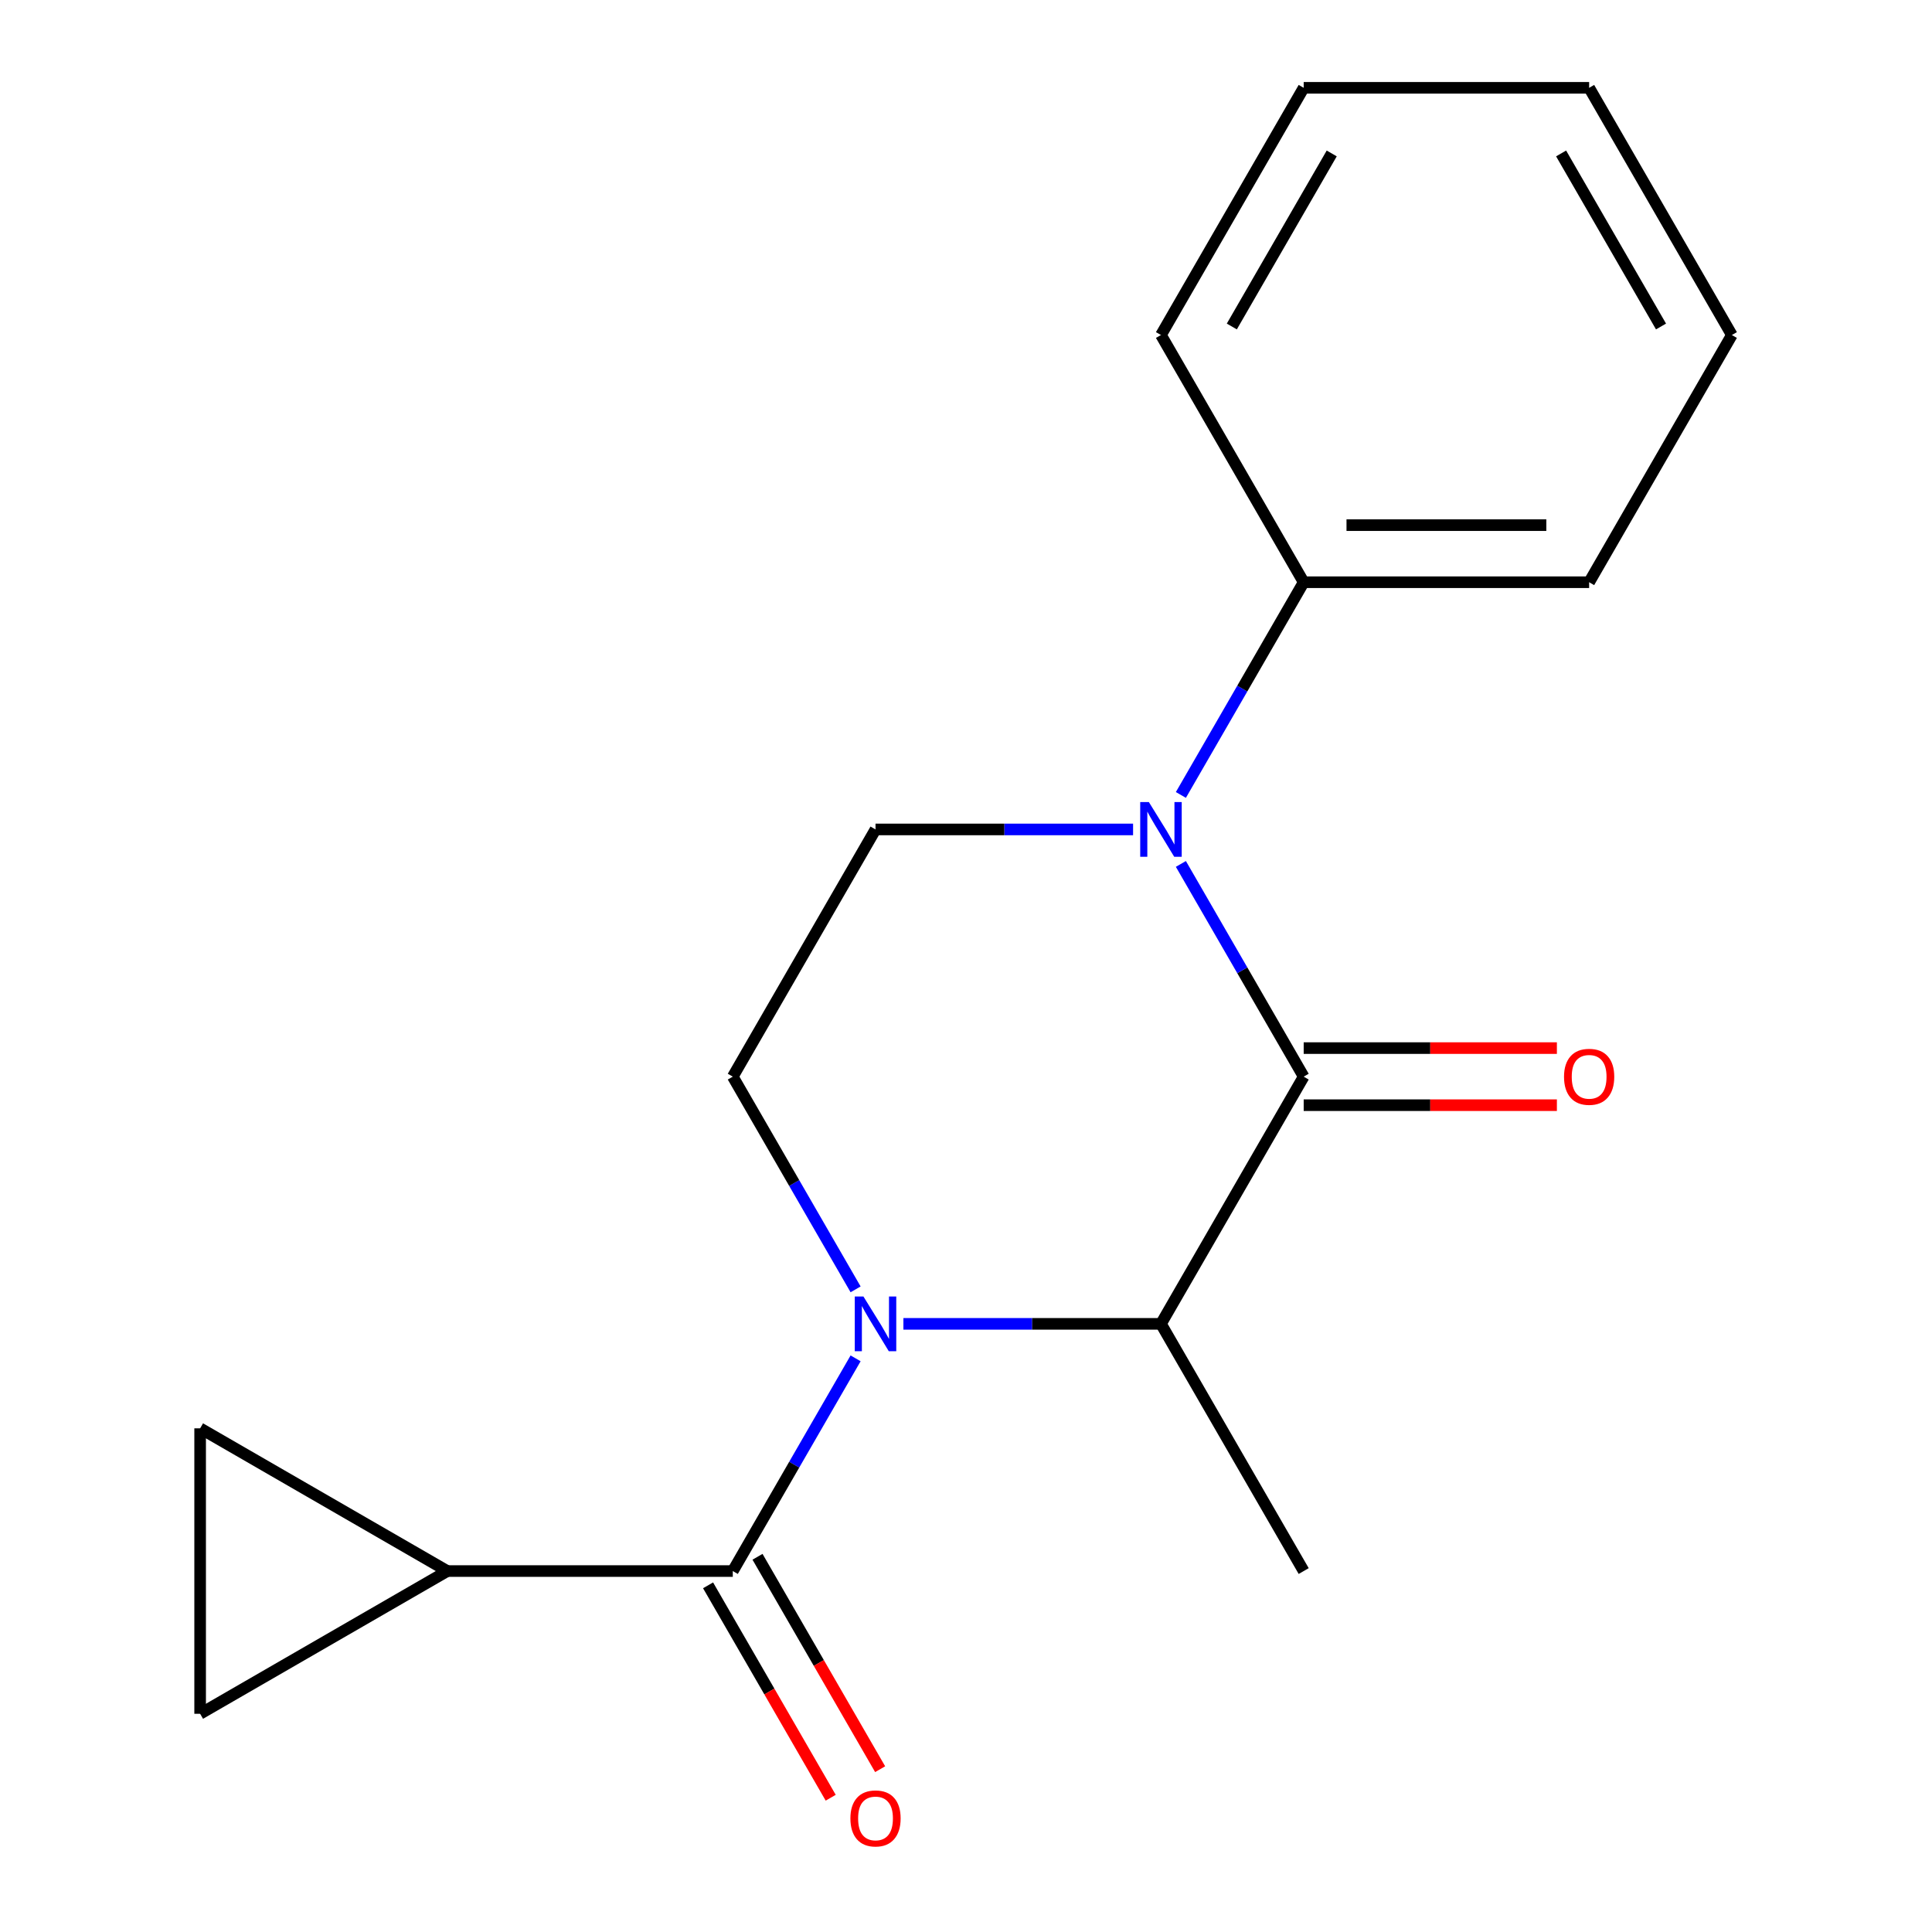 <?xml version='1.0' encoding='iso-8859-1'?>
<svg version='1.1' baseProfile='full'
              xmlns='http://www.w3.org/2000/svg'
                      xmlns:rdkit='http://www.rdkit.org/xml'
                      xmlns:xlink='http://www.w3.org/1999/xlink'
                  xml:space='preserve'
width='1000px' height='1000px' viewBox='0 0 1000 1000'>
<!-- END OF HEADER -->
<rect style='opacity:1.0;fill:#FFFFFF;stroke:none' width='1000' height='1000' x='0' y='0'> </rect>
<path class='bond-2' d='M 442.858,703.077 L 411.075,758.127' style='fill:none;fill-rule:evenodd;stroke:#0000FF;stroke-width:6px;stroke-linecap:butt;stroke-linejoin:miter;stroke-opacity:1' />
<path class='bond-2' d='M 411.075,758.127 L 379.292,813.176' style='fill:none;fill-rule:evenodd;stroke:#000000;stroke-width:6px;stroke-linecap:butt;stroke-linejoin:miter;stroke-opacity:1' />
<path class='bond-3' d='M 467.599,685.223 L 534.257,685.223' style='fill:none;fill-rule:evenodd;stroke:#0000FF;stroke-width:6px;stroke-linecap:butt;stroke-linejoin:miter;stroke-opacity:1' />
<path class='bond-3' d='M 534.257,685.223 L 600.914,685.223' style='fill:none;fill-rule:evenodd;stroke:#000000;stroke-width:6px;stroke-linecap:butt;stroke-linejoin:miter;stroke-opacity:1' />
<path class='bond-5' d='M 442.858,667.369 L 411.075,612.319' style='fill:none;fill-rule:evenodd;stroke:#0000FF;stroke-width:6px;stroke-linecap:butt;stroke-linejoin:miter;stroke-opacity:1' />
<path class='bond-5' d='M 411.075,612.319 L 379.292,557.269' style='fill:none;fill-rule:evenodd;stroke:#000000;stroke-width:6px;stroke-linecap:butt;stroke-linejoin:miter;stroke-opacity:1' />
<path class='bond-0' d='M 674.788,557.269 L 600.914,685.223' style='fill:none;fill-rule:evenodd;stroke:#000000;stroke-width:6px;stroke-linecap:butt;stroke-linejoin:miter;stroke-opacity:1' />
<path class='bond-1' d='M 674.788,557.269 L 643.005,502.219' style='fill:none;fill-rule:evenodd;stroke:#000000;stroke-width:6px;stroke-linecap:butt;stroke-linejoin:miter;stroke-opacity:1' />
<path class='bond-1' d='M 643.005,502.219 L 611.222,447.169' style='fill:none;fill-rule:evenodd;stroke:#0000FF;stroke-width:6px;stroke-linecap:butt;stroke-linejoin:miter;stroke-opacity:1' />
<path class='bond-9' d='M 674.788,572.044 L 740.315,572.044' style='fill:none;fill-rule:evenodd;stroke:#000000;stroke-width:6px;stroke-linecap:butt;stroke-linejoin:miter;stroke-opacity:1' />
<path class='bond-9' d='M 740.315,572.044 L 805.842,572.044' style='fill:none;fill-rule:evenodd;stroke:#FF0000;stroke-width:6px;stroke-linecap:butt;stroke-linejoin:miter;stroke-opacity:1' />
<path class='bond-9' d='M 674.788,542.494 L 740.315,542.494' style='fill:none;fill-rule:evenodd;stroke:#000000;stroke-width:6px;stroke-linecap:butt;stroke-linejoin:miter;stroke-opacity:1' />
<path class='bond-9' d='M 740.315,542.494 L 805.842,542.494' style='fill:none;fill-rule:evenodd;stroke:#FF0000;stroke-width:6px;stroke-linecap:butt;stroke-linejoin:miter;stroke-opacity:1' />
<path class='bond-10' d='M 611.222,411.462 L 643.005,356.412' style='fill:none;fill-rule:evenodd;stroke:#0000FF;stroke-width:6px;stroke-linecap:butt;stroke-linejoin:miter;stroke-opacity:1' />
<path class='bond-10' d='M 643.005,356.412 L 674.788,301.362' style='fill:none;fill-rule:evenodd;stroke:#000000;stroke-width:6px;stroke-linecap:butt;stroke-linejoin:miter;stroke-opacity:1' />
<path class='bond-18' d='M 586.48,429.316 L 519.823,429.316' style='fill:none;fill-rule:evenodd;stroke:#0000FF;stroke-width:6px;stroke-linecap:butt;stroke-linejoin:miter;stroke-opacity:1' />
<path class='bond-18' d='M 519.823,429.316 L 453.166,429.316' style='fill:none;fill-rule:evenodd;stroke:#000000;stroke-width:6px;stroke-linecap:butt;stroke-linejoin:miter;stroke-opacity:1' />
<path class='bond-4' d='M 379.292,813.176 L 231.543,813.176' style='fill:none;fill-rule:evenodd;stroke:#000000;stroke-width:6px;stroke-linecap:butt;stroke-linejoin:miter;stroke-opacity:1' />
<path class='bond-11' d='M 366.496,820.564 L 398.233,875.534' style='fill:none;fill-rule:evenodd;stroke:#000000;stroke-width:6px;stroke-linecap:butt;stroke-linejoin:miter;stroke-opacity:1' />
<path class='bond-11' d='M 398.233,875.534 L 429.97,930.504' style='fill:none;fill-rule:evenodd;stroke:#FF0000;stroke-width:6px;stroke-linecap:butt;stroke-linejoin:miter;stroke-opacity:1' />
<path class='bond-11' d='M 392.087,805.789 L 423.824,860.759' style='fill:none;fill-rule:evenodd;stroke:#000000;stroke-width:6px;stroke-linecap:butt;stroke-linejoin:miter;stroke-opacity:1' />
<path class='bond-11' d='M 423.824,860.759 L 455.561,915.729' style='fill:none;fill-rule:evenodd;stroke:#FF0000;stroke-width:6px;stroke-linecap:butt;stroke-linejoin:miter;stroke-opacity:1' />
<path class='bond-12' d='M 600.914,685.223 L 674.788,813.176' style='fill:none;fill-rule:evenodd;stroke:#000000;stroke-width:6px;stroke-linecap:butt;stroke-linejoin:miter;stroke-opacity:1' />
<path class='bond-7' d='M 231.543,813.176 L 103.59,887.051' style='fill:none;fill-rule:evenodd;stroke:#000000;stroke-width:6px;stroke-linecap:butt;stroke-linejoin:miter;stroke-opacity:1' />
<path class='bond-8' d='M 231.543,813.176 L 103.59,739.302' style='fill:none;fill-rule:evenodd;stroke:#000000;stroke-width:6px;stroke-linecap:butt;stroke-linejoin:miter;stroke-opacity:1' />
<path class='bond-6' d='M 379.292,557.269 L 453.166,429.316' style='fill:none;fill-rule:evenodd;stroke:#000000;stroke-width:6px;stroke-linecap:butt;stroke-linejoin:miter;stroke-opacity:1' />
<path class='bond-19' d='M 103.59,887.051 L 103.59,739.302' style='fill:none;fill-rule:evenodd;stroke:#000000;stroke-width:6px;stroke-linecap:butt;stroke-linejoin:miter;stroke-opacity:1' />
<path class='bond-13' d='M 674.788,301.362 L 822.536,301.362' style='fill:none;fill-rule:evenodd;stroke:#000000;stroke-width:6px;stroke-linecap:butt;stroke-linejoin:miter;stroke-opacity:1' />
<path class='bond-13' d='M 696.95,271.812 L 800.374,271.812' style='fill:none;fill-rule:evenodd;stroke:#000000;stroke-width:6px;stroke-linecap:butt;stroke-linejoin:miter;stroke-opacity:1' />
<path class='bond-14' d='M 674.788,301.362 L 600.914,173.408' style='fill:none;fill-rule:evenodd;stroke:#000000;stroke-width:6px;stroke-linecap:butt;stroke-linejoin:miter;stroke-opacity:1' />
<path class='bond-15' d='M 822.536,301.362 L 896.41,173.408' style='fill:none;fill-rule:evenodd;stroke:#000000;stroke-width:6px;stroke-linecap:butt;stroke-linejoin:miter;stroke-opacity:1' />
<path class='bond-16' d='M 600.914,173.408 L 674.788,45.455' style='fill:none;fill-rule:evenodd;stroke:#000000;stroke-width:6px;stroke-linecap:butt;stroke-linejoin:miter;stroke-opacity:1' />
<path class='bond-16' d='M 637.586,168.99 L 689.298,79.422' style='fill:none;fill-rule:evenodd;stroke:#000000;stroke-width:6px;stroke-linecap:butt;stroke-linejoin:miter;stroke-opacity:1' />
<path class='bond-17' d='M 896.41,173.408 L 822.536,45.455' style='fill:none;fill-rule:evenodd;stroke:#000000;stroke-width:6px;stroke-linecap:butt;stroke-linejoin:miter;stroke-opacity:1' />
<path class='bond-17' d='M 859.738,168.99 L 808.026,79.422' style='fill:none;fill-rule:evenodd;stroke:#000000;stroke-width:6px;stroke-linecap:butt;stroke-linejoin:miter;stroke-opacity:1' />
<path class='bond-20' d='M 674.788,45.455 L 822.536,45.455' style='fill:none;fill-rule:evenodd;stroke:#000000;stroke-width:6px;stroke-linecap:butt;stroke-linejoin:miter;stroke-opacity:1' />
<path  class='atom-0' d='M 446.906 671.063
L 456.186 686.063
Q 457.106 687.543, 458.586 690.223
Q 460.066 692.903, 460.146 693.063
L 460.146 671.063
L 463.906 671.063
L 463.906 699.383
L 460.026 699.383
L 450.066 682.983
Q 448.906 681.063, 447.666 678.863
Q 446.466 676.663, 446.106 675.983
L 446.106 699.383
L 442.426 699.383
L 442.426 671.063
L 446.906 671.063
' fill='#0000FF'/>
<path  class='atom-2' d='M 594.654 415.156
L 603.934 430.156
Q 604.854 431.636, 606.334 434.316
Q 607.814 436.996, 607.894 437.156
L 607.894 415.156
L 611.654 415.156
L 611.654 443.476
L 607.774 443.476
L 597.814 427.076
Q 596.654 425.156, 595.414 422.956
Q 594.214 420.756, 593.854 420.076
L 593.854 443.476
L 590.174 443.476
L 590.174 415.156
L 594.654 415.156
' fill='#0000FF'/>
<path  class='atom-10' d='M 809.536 557.349
Q 809.536 550.549, 812.896 546.749
Q 816.256 542.949, 822.536 542.949
Q 828.816 542.949, 832.176 546.749
Q 835.536 550.549, 835.536 557.349
Q 835.536 564.229, 832.136 568.149
Q 828.736 572.029, 822.536 572.029
Q 816.296 572.029, 812.896 568.149
Q 809.536 564.269, 809.536 557.349
M 822.536 568.829
Q 826.856 568.829, 829.176 565.949
Q 831.536 563.029, 831.536 557.349
Q 831.536 551.789, 829.176 548.989
Q 826.856 546.149, 822.536 546.149
Q 818.216 546.149, 815.856 548.949
Q 813.536 551.749, 813.536 557.349
Q 813.536 563.069, 815.856 565.949
Q 818.216 568.829, 822.536 568.829
' fill='#FF0000'/>
<path  class='atom-12' d='M 440.166 941.21
Q 440.166 934.41, 443.526 930.61
Q 446.886 926.81, 453.166 926.81
Q 459.446 926.81, 462.806 930.61
Q 466.166 934.41, 466.166 941.21
Q 466.166 948.09, 462.766 952.01
Q 459.366 955.89, 453.166 955.89
Q 446.926 955.89, 443.526 952.01
Q 440.166 948.13, 440.166 941.21
M 453.166 952.69
Q 457.486 952.69, 459.806 949.81
Q 462.166 946.89, 462.166 941.21
Q 462.166 935.65, 459.806 932.85
Q 457.486 930.01, 453.166 930.01
Q 448.846 930.01, 446.486 932.81
Q 444.166 935.61, 444.166 941.21
Q 444.166 946.93, 446.486 949.81
Q 448.846 952.69, 453.166 952.69
' fill='#FF0000'/>
</svg>
